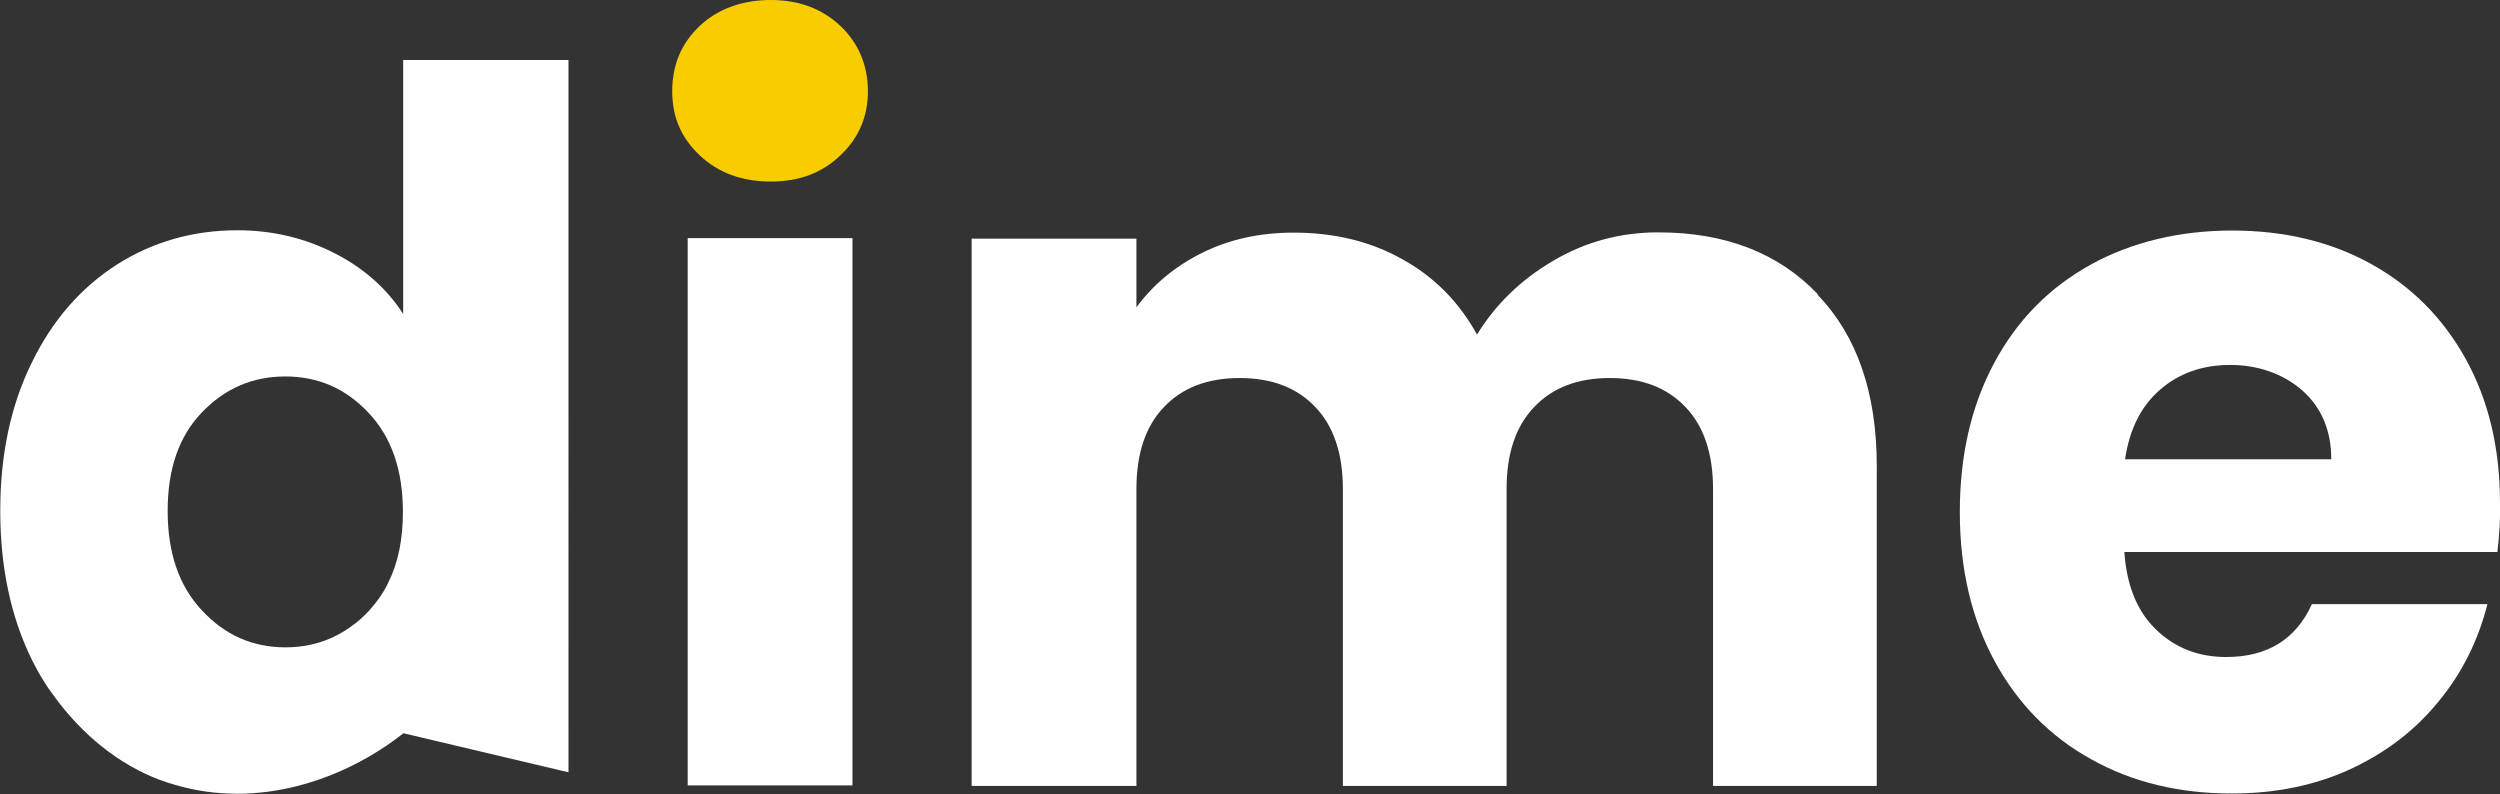 <svg xmlns="http://www.w3.org/2000/svg" id="Layer_2" data-name="Layer 2" viewBox="0 0 95.43 30.31"><rect x="0" y="0" width="95.43" height="30.31" fill="#333333" stroke="none"/><defs><style> .cls-1 { fill: #f8cd00; } .cls-1, .cls-2 { stroke-width: 0px; } .cls-2 { fill: #fff; } </style></defs><g id="Layer_1-2" data-name="Layer 1"><g id="Layer_1-2" data-name="Layer 1-2"><path class="cls-2" d="M15.39,2.29v9.69c-.64-.98-1.51-1.75-2.63-2.32-1.12-.57-2.35-.87-3.7-.87-1.69,0-3.23.44-4.6,1.31-1.37.88-2.46,2.12-3.25,3.75-.8,1.62-1.2,3.51-1.2,5.65s.4,4.04,1.2,5.67c0,0,.01.03.04.08.05.11.12.22.18.34.03.06.06.11.1.18.12.19.25.42.43.66.7.99,1.89,2.33,3.66,3.14.14.06.29.13.45.19.03.01.06.02.09.03.16.06.32.11.49.16,3.2.96,6.49-.18,8.75-1.96l6.3,1.49V2.29h-6.3,0ZM10.89,24.71c-1.25,0-2.31-.47-3.18-1.41-.88-.93-1.31-2.2-1.31-3.8s.43-2.85,1.31-3.76c.87-.91,1.93-1.37,3.18-1.37s2.31.46,3.18,1.39c.87.92,1.31,2.18,1.31,3.78,0,1.04-.18,1.93-.55,2.68-.19.41-.45.77-.75,1.1-.2.21-.4.4-.62.55-.74.56-1.6.84-2.56.84h0Z"></path><rect class="cls-2" x="26.25" y="9.09" width="6.29" height="20.89"></rect><path class="cls-1" d="M32.08.99c-.7-.66-1.59-.99-2.66-.99s-2.01.33-2.71.99c-.7.66-1.05,1.49-1.05,2.49s.35,1.79,1.05,2.45c.7.66,1.6,1,2.71,1s1.97-.34,2.66-1c.7-.66,1.05-1.48,1.05-2.45s-.35-1.83-1.05-2.49Z"></path><path class="cls-2" d="M69.39,11.23c-1.51-1.58-3.54-2.36-6.09-2.36-1.45,0-2.79.36-4.02,1.09-1.23.72-2.19,1.66-2.9,2.81-.69-1.25-1.64-2.21-2.86-2.88-1.21-.68-2.59-1.01-4.14-1.01-1.3,0-2.46.26-3.49.77-1.04.52-1.87,1.21-2.51,2.08v-2.62h-6.29v20.89h6.29v-11.34c0-1.35.35-2.39,1.05-3.12.7-.74,1.66-1.11,2.89-1.11s2.19.37,2.89,1.11c.7.73,1.05,1.78,1.05,3.12v11.34h6.25v-11.34c0-1.35.35-2.39,1.05-3.12.7-.74,1.66-1.11,2.89-1.11s2.19.37,2.89,1.11c.7.73,1.05,1.78,1.05,3.12v11.34h6.25v-12.2c0-2.8-.75-4.98-2.26-6.55h0Z"></path><path class="cls-2" d="M95.43,19.2c0-2.1-.44-3.93-1.31-5.5-.87-1.57-2.08-2.78-3.62-3.63s-3.31-1.27-5.3-1.27-3.84.44-5.41,1.31c-1.58.88-2.8,2.12-3.67,3.75-.87,1.62-1.31,3.52-1.31,5.69s.45,4.07,1.33,5.69c.88,1.62,2.11,2.87,3.68,3.74,1.57.88,3.36,1.31,5.37,1.31,1.67,0,3.18-.31,4.53-.93,1.35-.63,2.47-1.48,3.37-2.59.9-1.09,1.51-2.33,1.86-3.71h-6.7c-.61,1.35-1.71,2.02-3.27,2.02-1.05,0-1.94-.34-2.66-1.03-.73-.69-1.14-1.68-1.23-2.98h14.24c.08-.66.11-1.27.11-1.87h0ZM81.12,17.52c.17-1.15.62-2.03,1.34-2.65.73-.63,1.62-.94,2.67-.94s2.02.33,2.76.98c.73.65,1.1,1.53,1.1,2.62h-7.88Z"></path></g></g></svg>